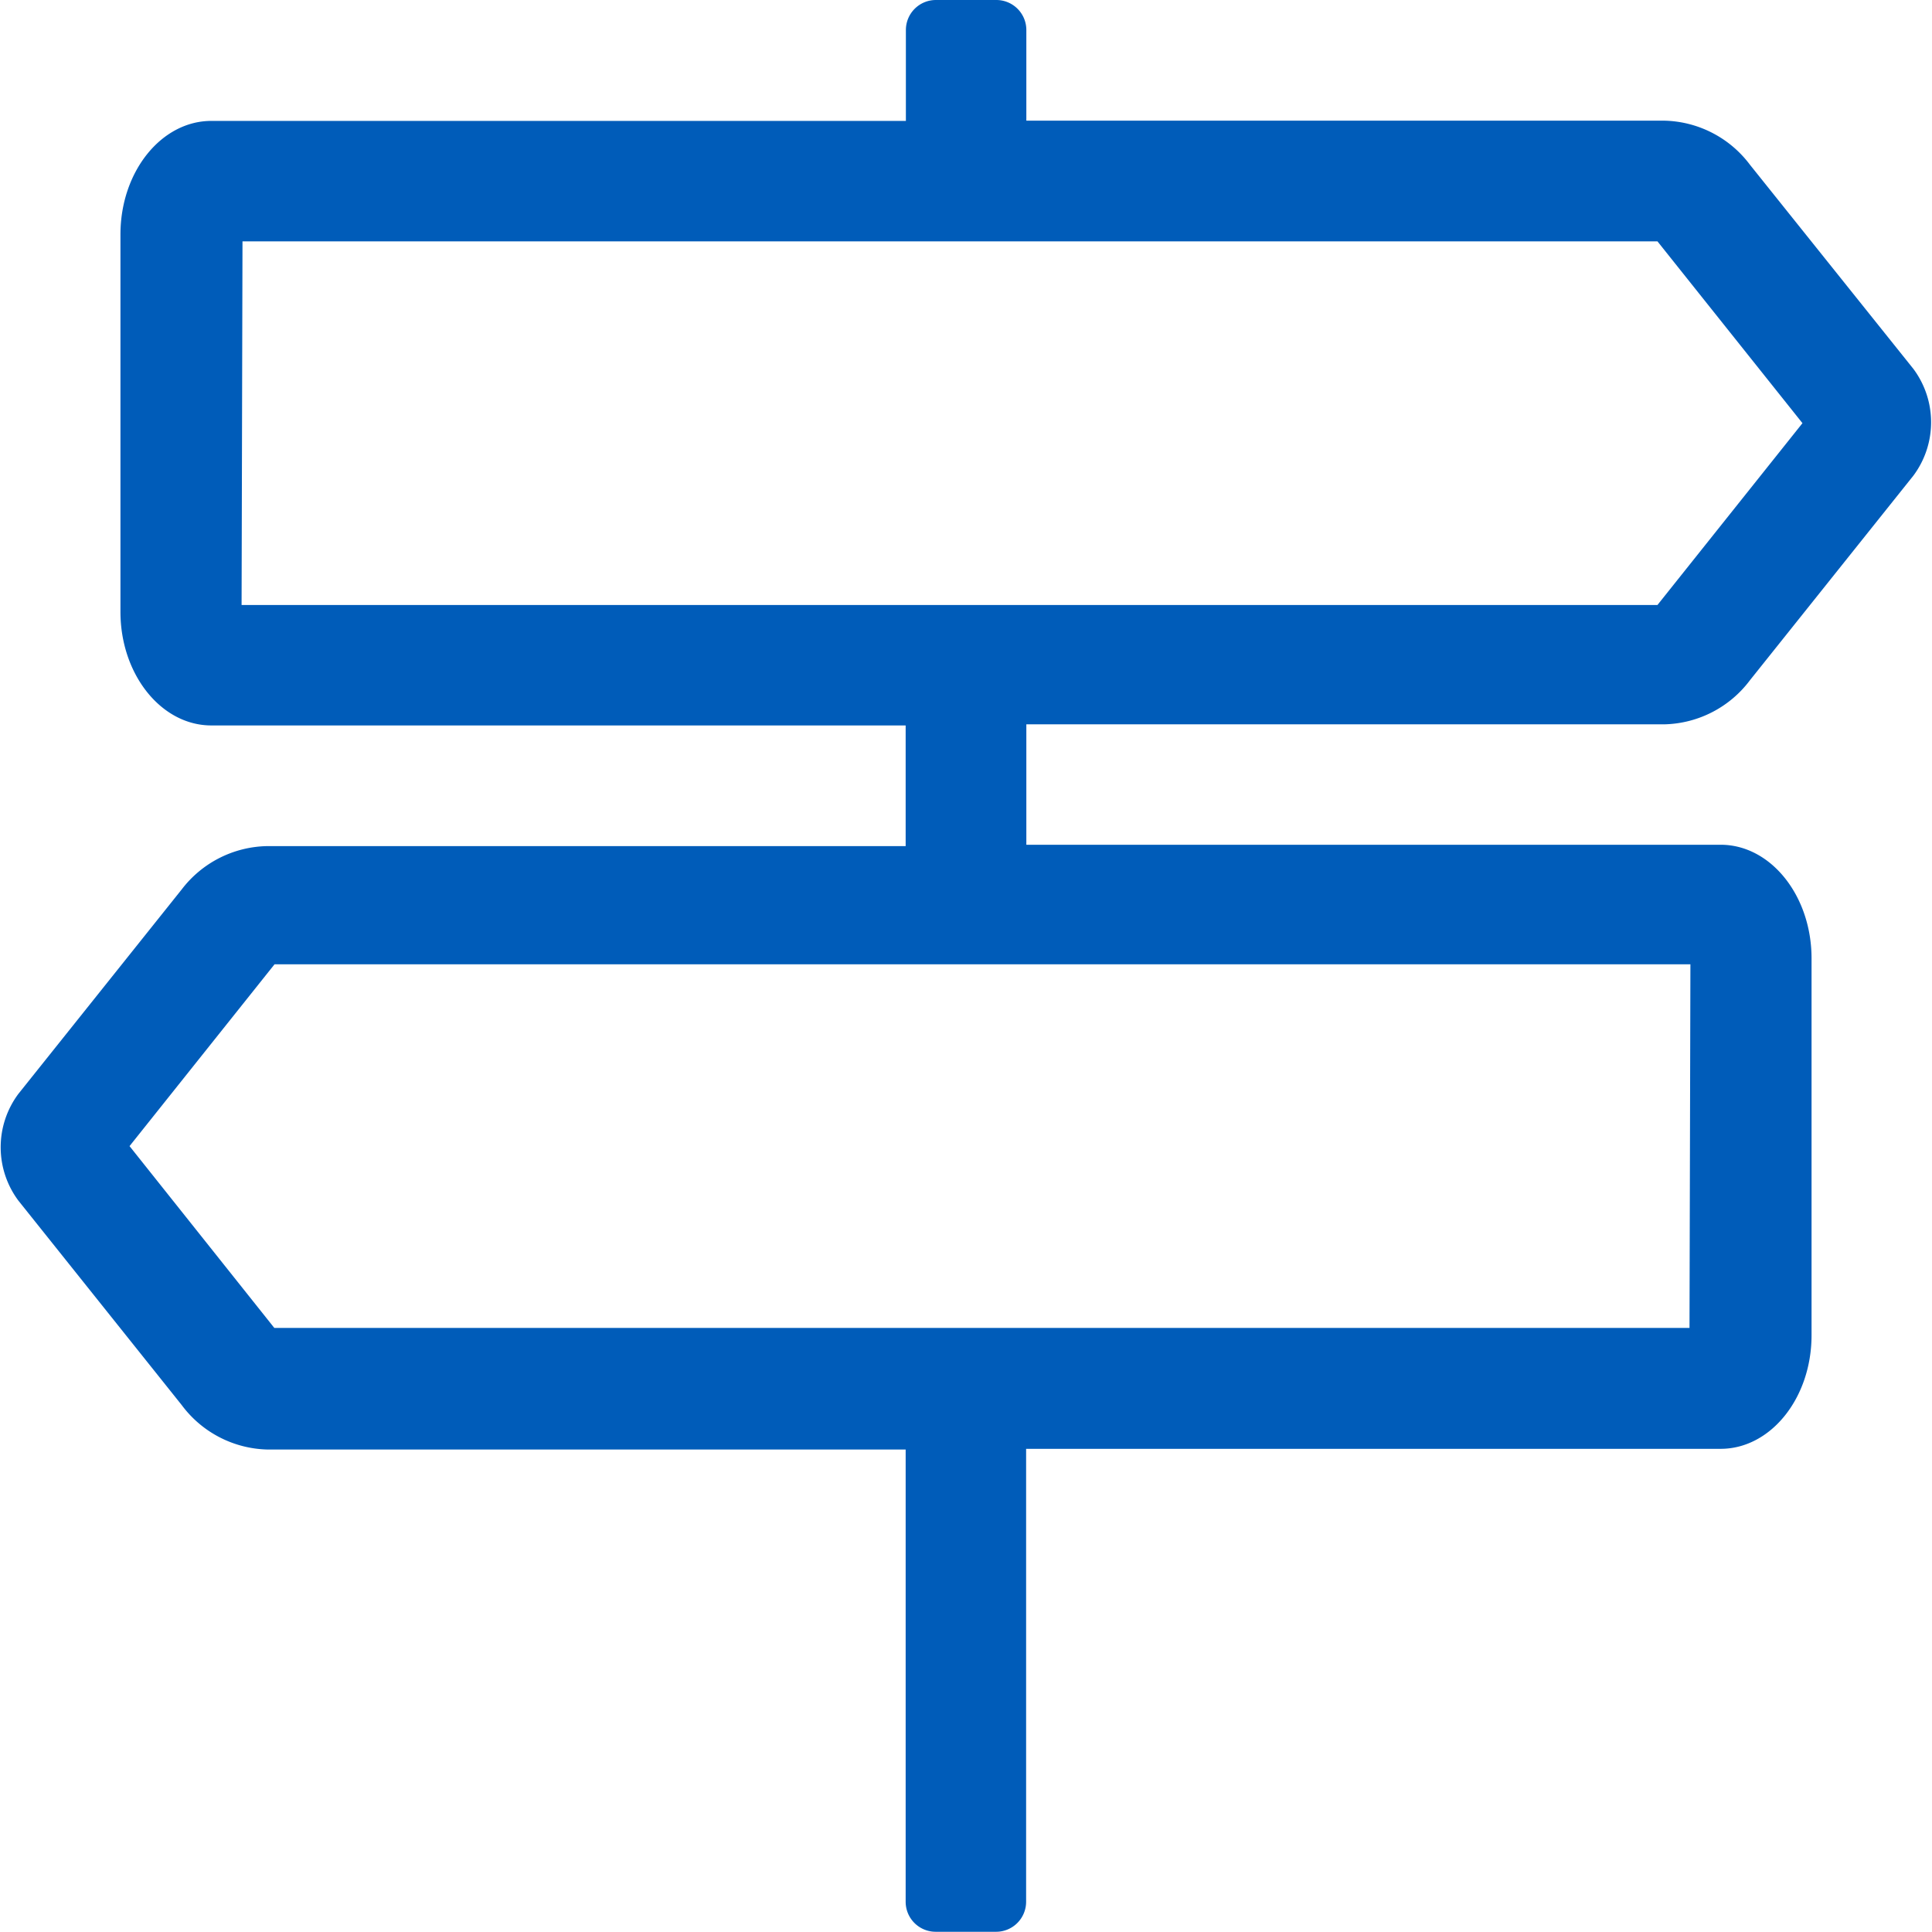 <svg xmlns="http://www.w3.org/2000/svg" width="85.01" height="85" viewBox="0 0 85.01 85"  xmlns:v="https://vecta.io/nano"><path d="M73.28 31.87A4.84 4.84 0 0 0 77 29.93l7.19-9a3.93 3.93 0 0 0 0-4.7L77 7.25a4.84 4.84 0 0 0-3.75-1.94H45.16v-4A1.32 1.32 0 0 0 43.84 0h-2.66a1.32 1.32 0 0 0-1.32 1.32v4H9.3c-2.2 0-4 2.23-4 5v16.6c0 2.75 1.79 5 4 5h30.55v5.31H11.73A4.84 4.84 0 0 0 8 39.13l-7.19 9a3.93 3.93 0 0 0 0 4.7l7.19 9a4.84 4.84 0 0 0 3.75 1.95h28.1v19.9A1.32 1.32 0 0 0 41.17 85h2.66a1.32 1.32 0 0 0 1.32-1.32h0V63.75h30.56c2.2 0 4-2.23 4-5V42.17c0-2.75-1.79-5-4-5H45.16v-5.3zm1.06 26.56H12.07l-6.37-8 6.38-8h62.3zM10.67 10.62h62.26l6.38 8-6.38 8h-62.3z" fill="#005CB9"/></svg>